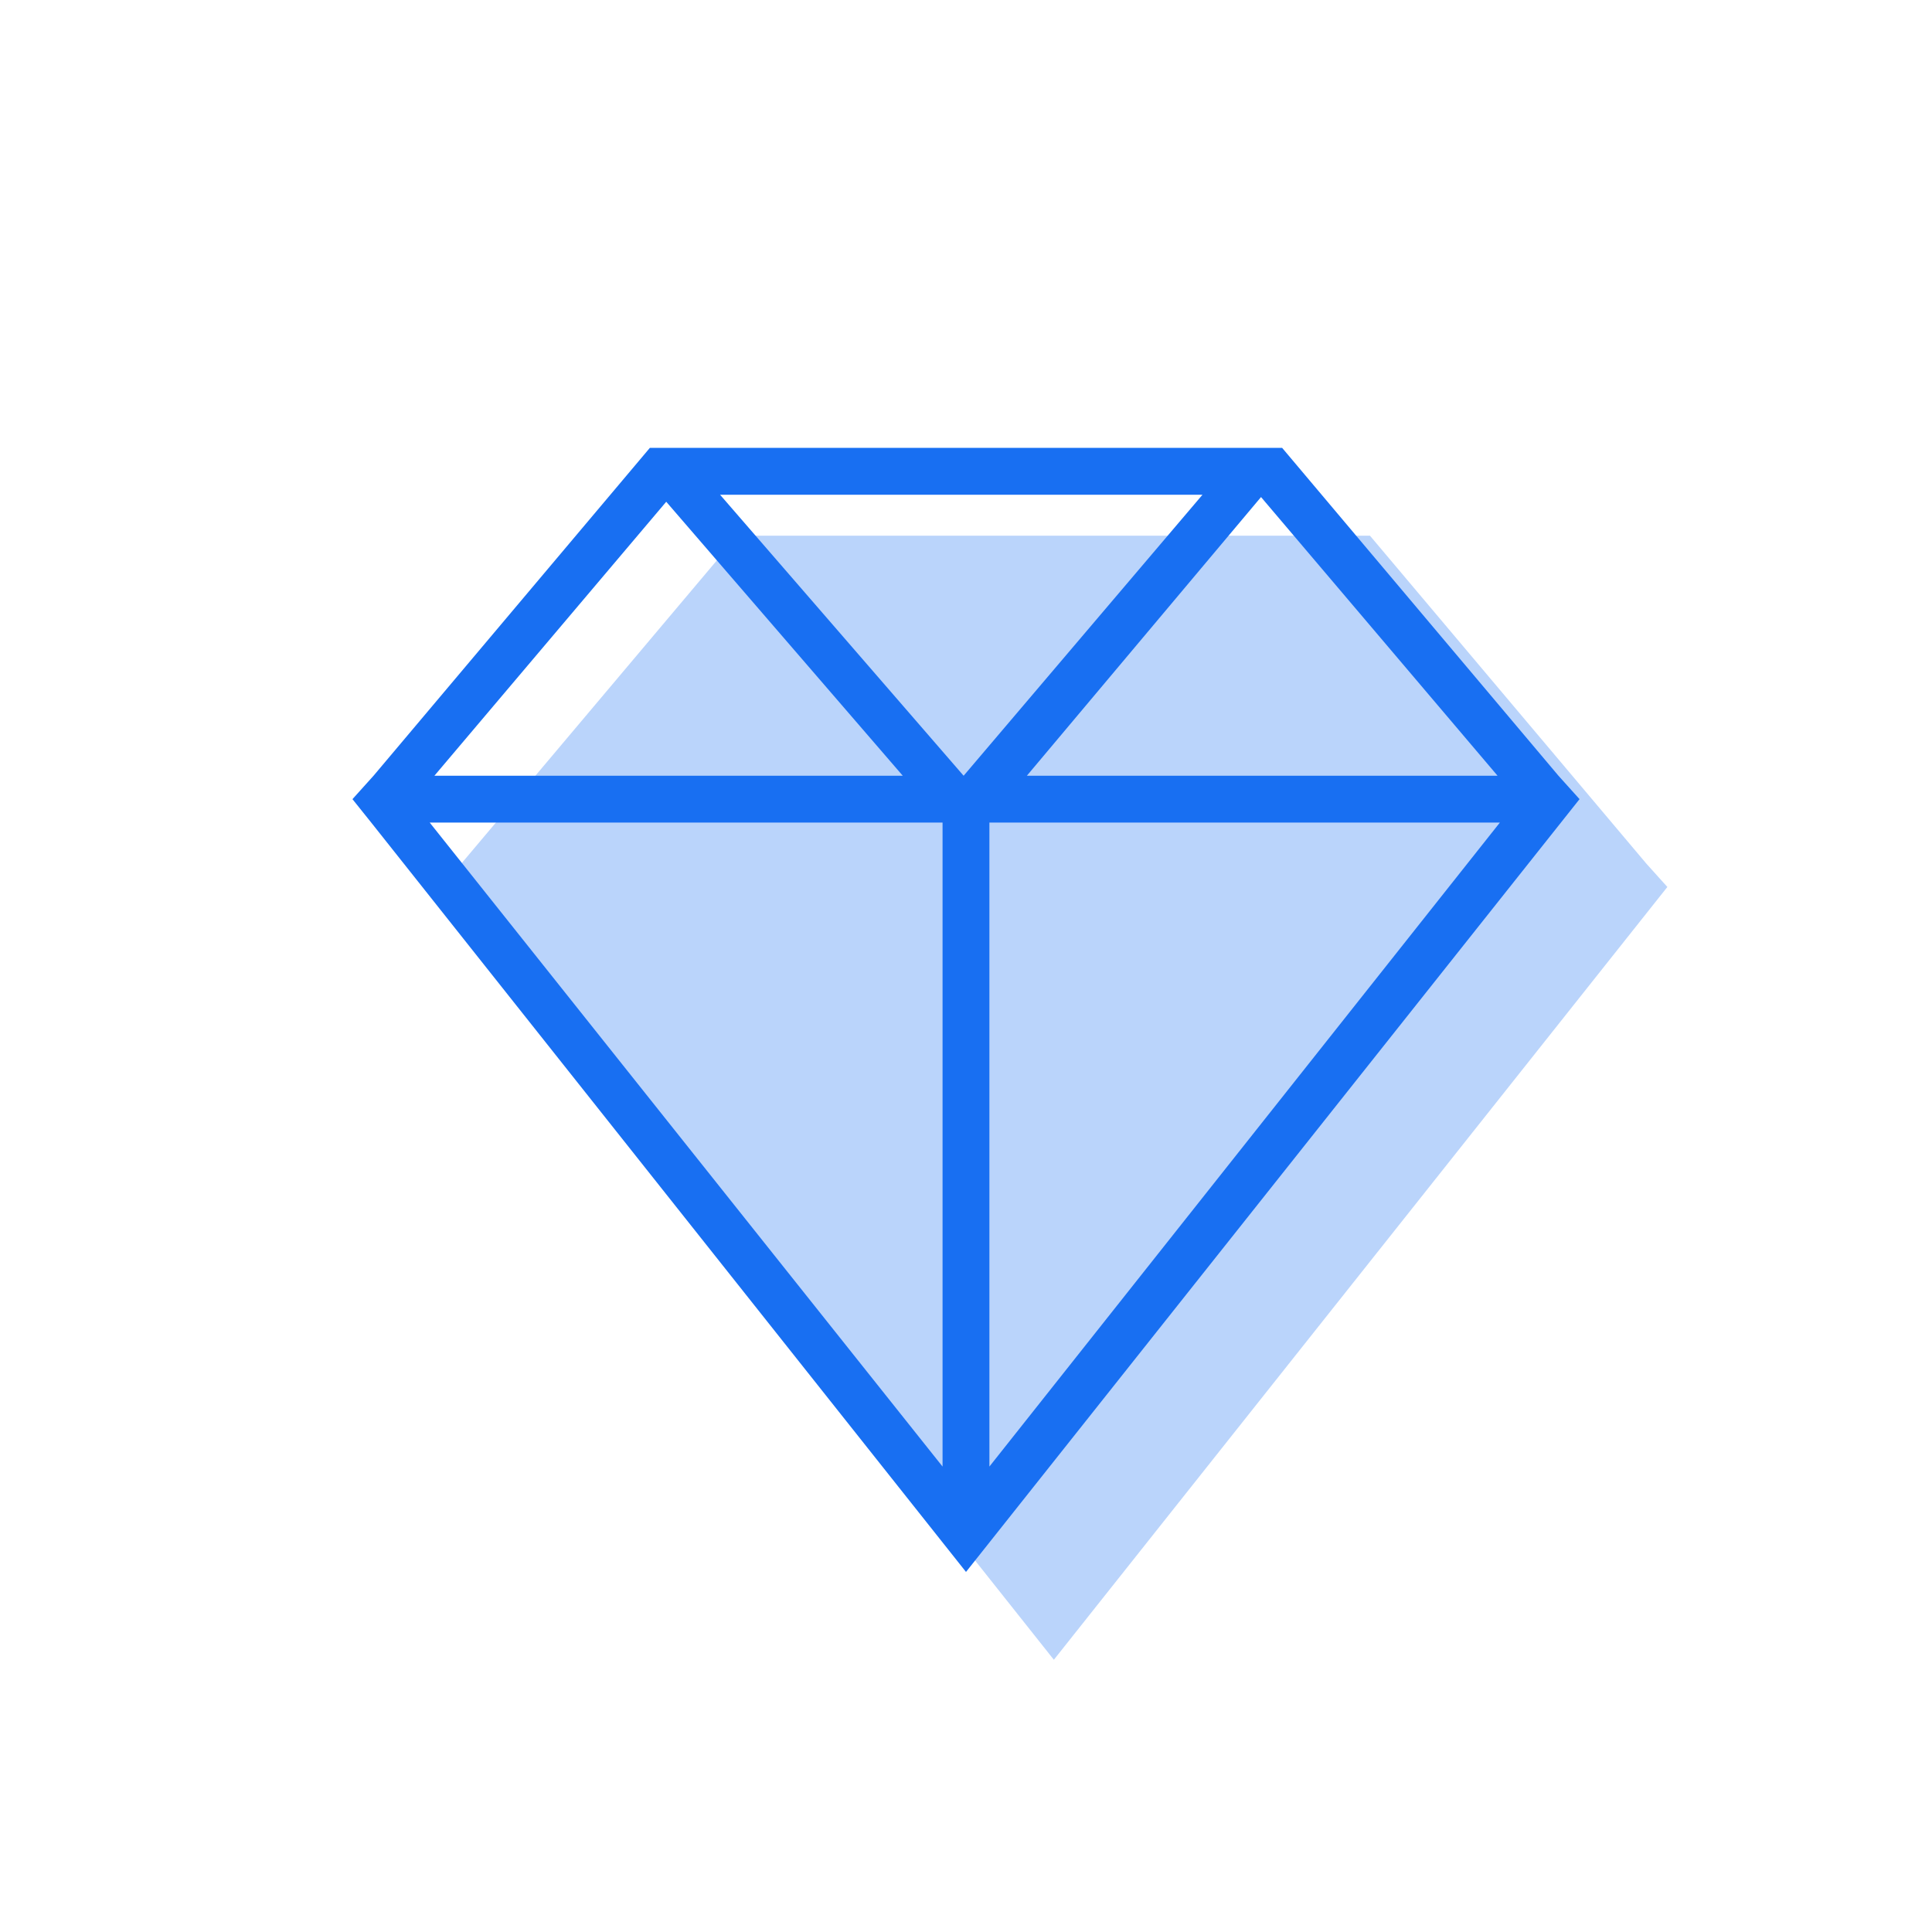 <svg xmlns="http://www.w3.org/2000/svg" width="44" height="44" class="m-auto">
<path opacity=".3" fill="#186ff2" d="M37.493 19.667L31.2 12.2H16.8l-6.293 7.467-.48.533.427.533L24.001 37.8l13.972-17.6-.48-.533z"></path>
<path d="M35.493 17.667L29.2 10.2H14.8l-6.293 7.467-.48.533.427.533L22 35.8l13.973-17.6-.48-.533zm-1.387 0h-10.72l5.333-6.347zm-12.16 0l-5.547-6.4h10.987zm-6.773-6.24l5.387 6.24H9.893zm6.293 7.306V33.4L9.786 18.733zM22.533 33.4V18.733h11.626z" fill="#186ff2"></path>
</svg>
